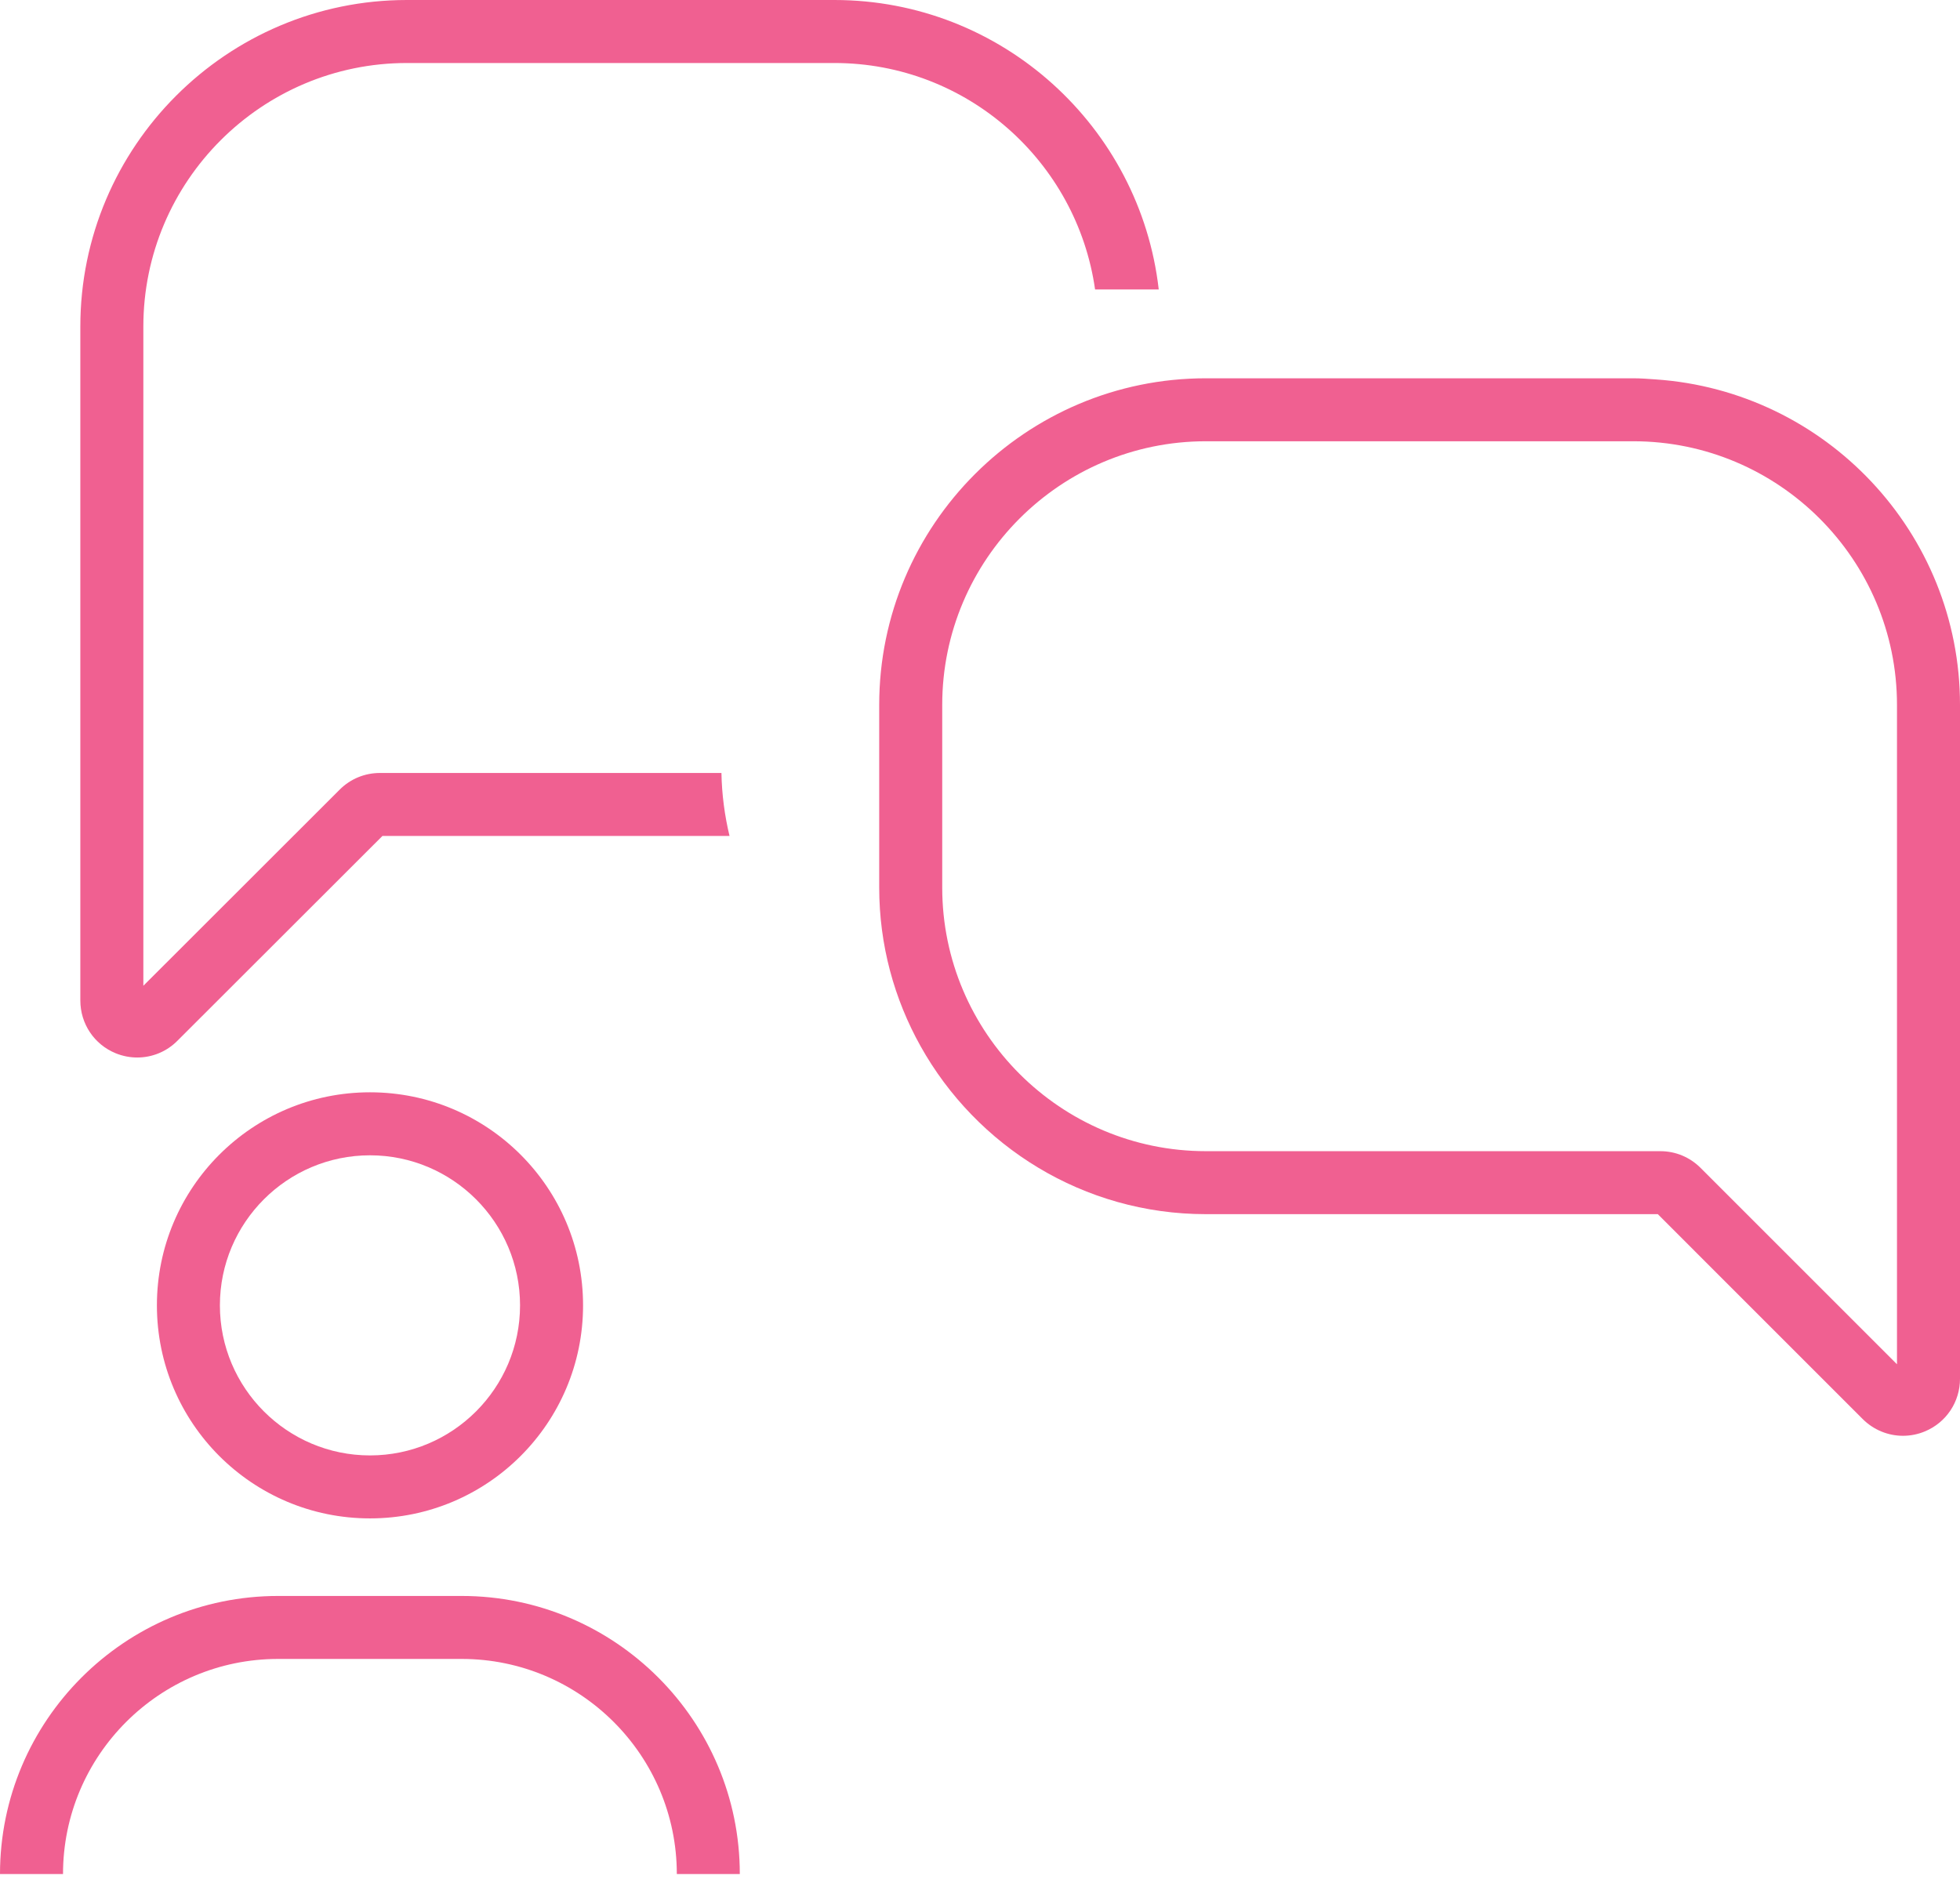 <svg width="73" height="70" viewBox="0 0 73 70" fill="none" xmlns="http://www.w3.org/2000/svg">
<g id="Group">
<path id="Vector" d="M5.844 48.624C5.844 53.008 9.396 56.56 13.78 56.56C18.162 56.56 21.716 53.008 21.716 48.624C21.716 44.242 18.163 40.688 13.78 40.688C9.396 40.688 5.844 44.241 5.844 48.624ZM19.369 48.624C19.369 51.707 16.862 54.214 13.78 54.214C10.697 54.214 8.19 51.707 8.19 48.624C8.19 45.542 10.697 43.035 13.78 43.035C16.861 43.035 19.369 45.542 19.369 48.624Z" fill="#F06091"/>
<path id="Vector_2" d="M2.347 69.807C2.347 65.39 5.941 61.795 10.359 61.795H17.195C21.614 61.795 25.208 65.389 25.208 69.807H26.381H27.554C27.554 64.096 22.907 59.449 17.195 59.449H10.359C4.647 59.449 0 64.096 0 69.807H1.174H2.347Z" fill="#F06091"/>
<path id="Vector_3" d="M4.307 39.233C4.569 39.34 4.842 39.392 5.112 39.392C5.665 39.392 6.206 39.175 6.609 38.767L14.244 31.139H27.171C26.99 30.383 26.885 29.6 26.87 28.793H14.152C13.585 28.793 13.053 29.013 12.653 29.412L5.339 36.72V12.165C5.339 6.752 9.743 2.347 15.157 2.347H31.076C36.02 2.347 40.11 6.022 40.786 10.782H43.157C42.467 4.724 37.316 0 31.076 0H15.157C8.449 0 2.992 5.457 2.992 12.165V37.267C2.992 38.134 3.508 38.905 4.307 39.233Z" fill="#F06091"/>
<path id="Vector_4" d="M61.665 14.133C61.389 14.114 61.114 14.091 60.833 14.091H44.913C38.204 14.091 32.746 19.549 32.746 26.257V33.06C32.746 35.205 33.308 37.218 34.286 38.969C36.368 42.698 40.349 45.227 44.914 45.227H60.825H61.745L64.238 47.721L69.378 52.861C69.785 53.267 70.326 53.483 70.876 53.483C71.151 53.483 71.427 53.43 71.691 53.32C72.486 52.991 73 52.222 73 51.36V26.258C73 19.83 67.986 14.563 61.665 14.133ZM70.653 50.819L63.337 43.503C62.936 43.102 62.404 42.881 61.837 42.881H44.913C39.498 42.881 35.093 38.476 35.093 33.06V26.257C35.093 20.842 39.498 16.437 44.913 16.437H60.833C66.248 16.437 70.653 20.842 70.653 26.257V50.819Z" fill="#F06091"/>
</g>
</svg>
